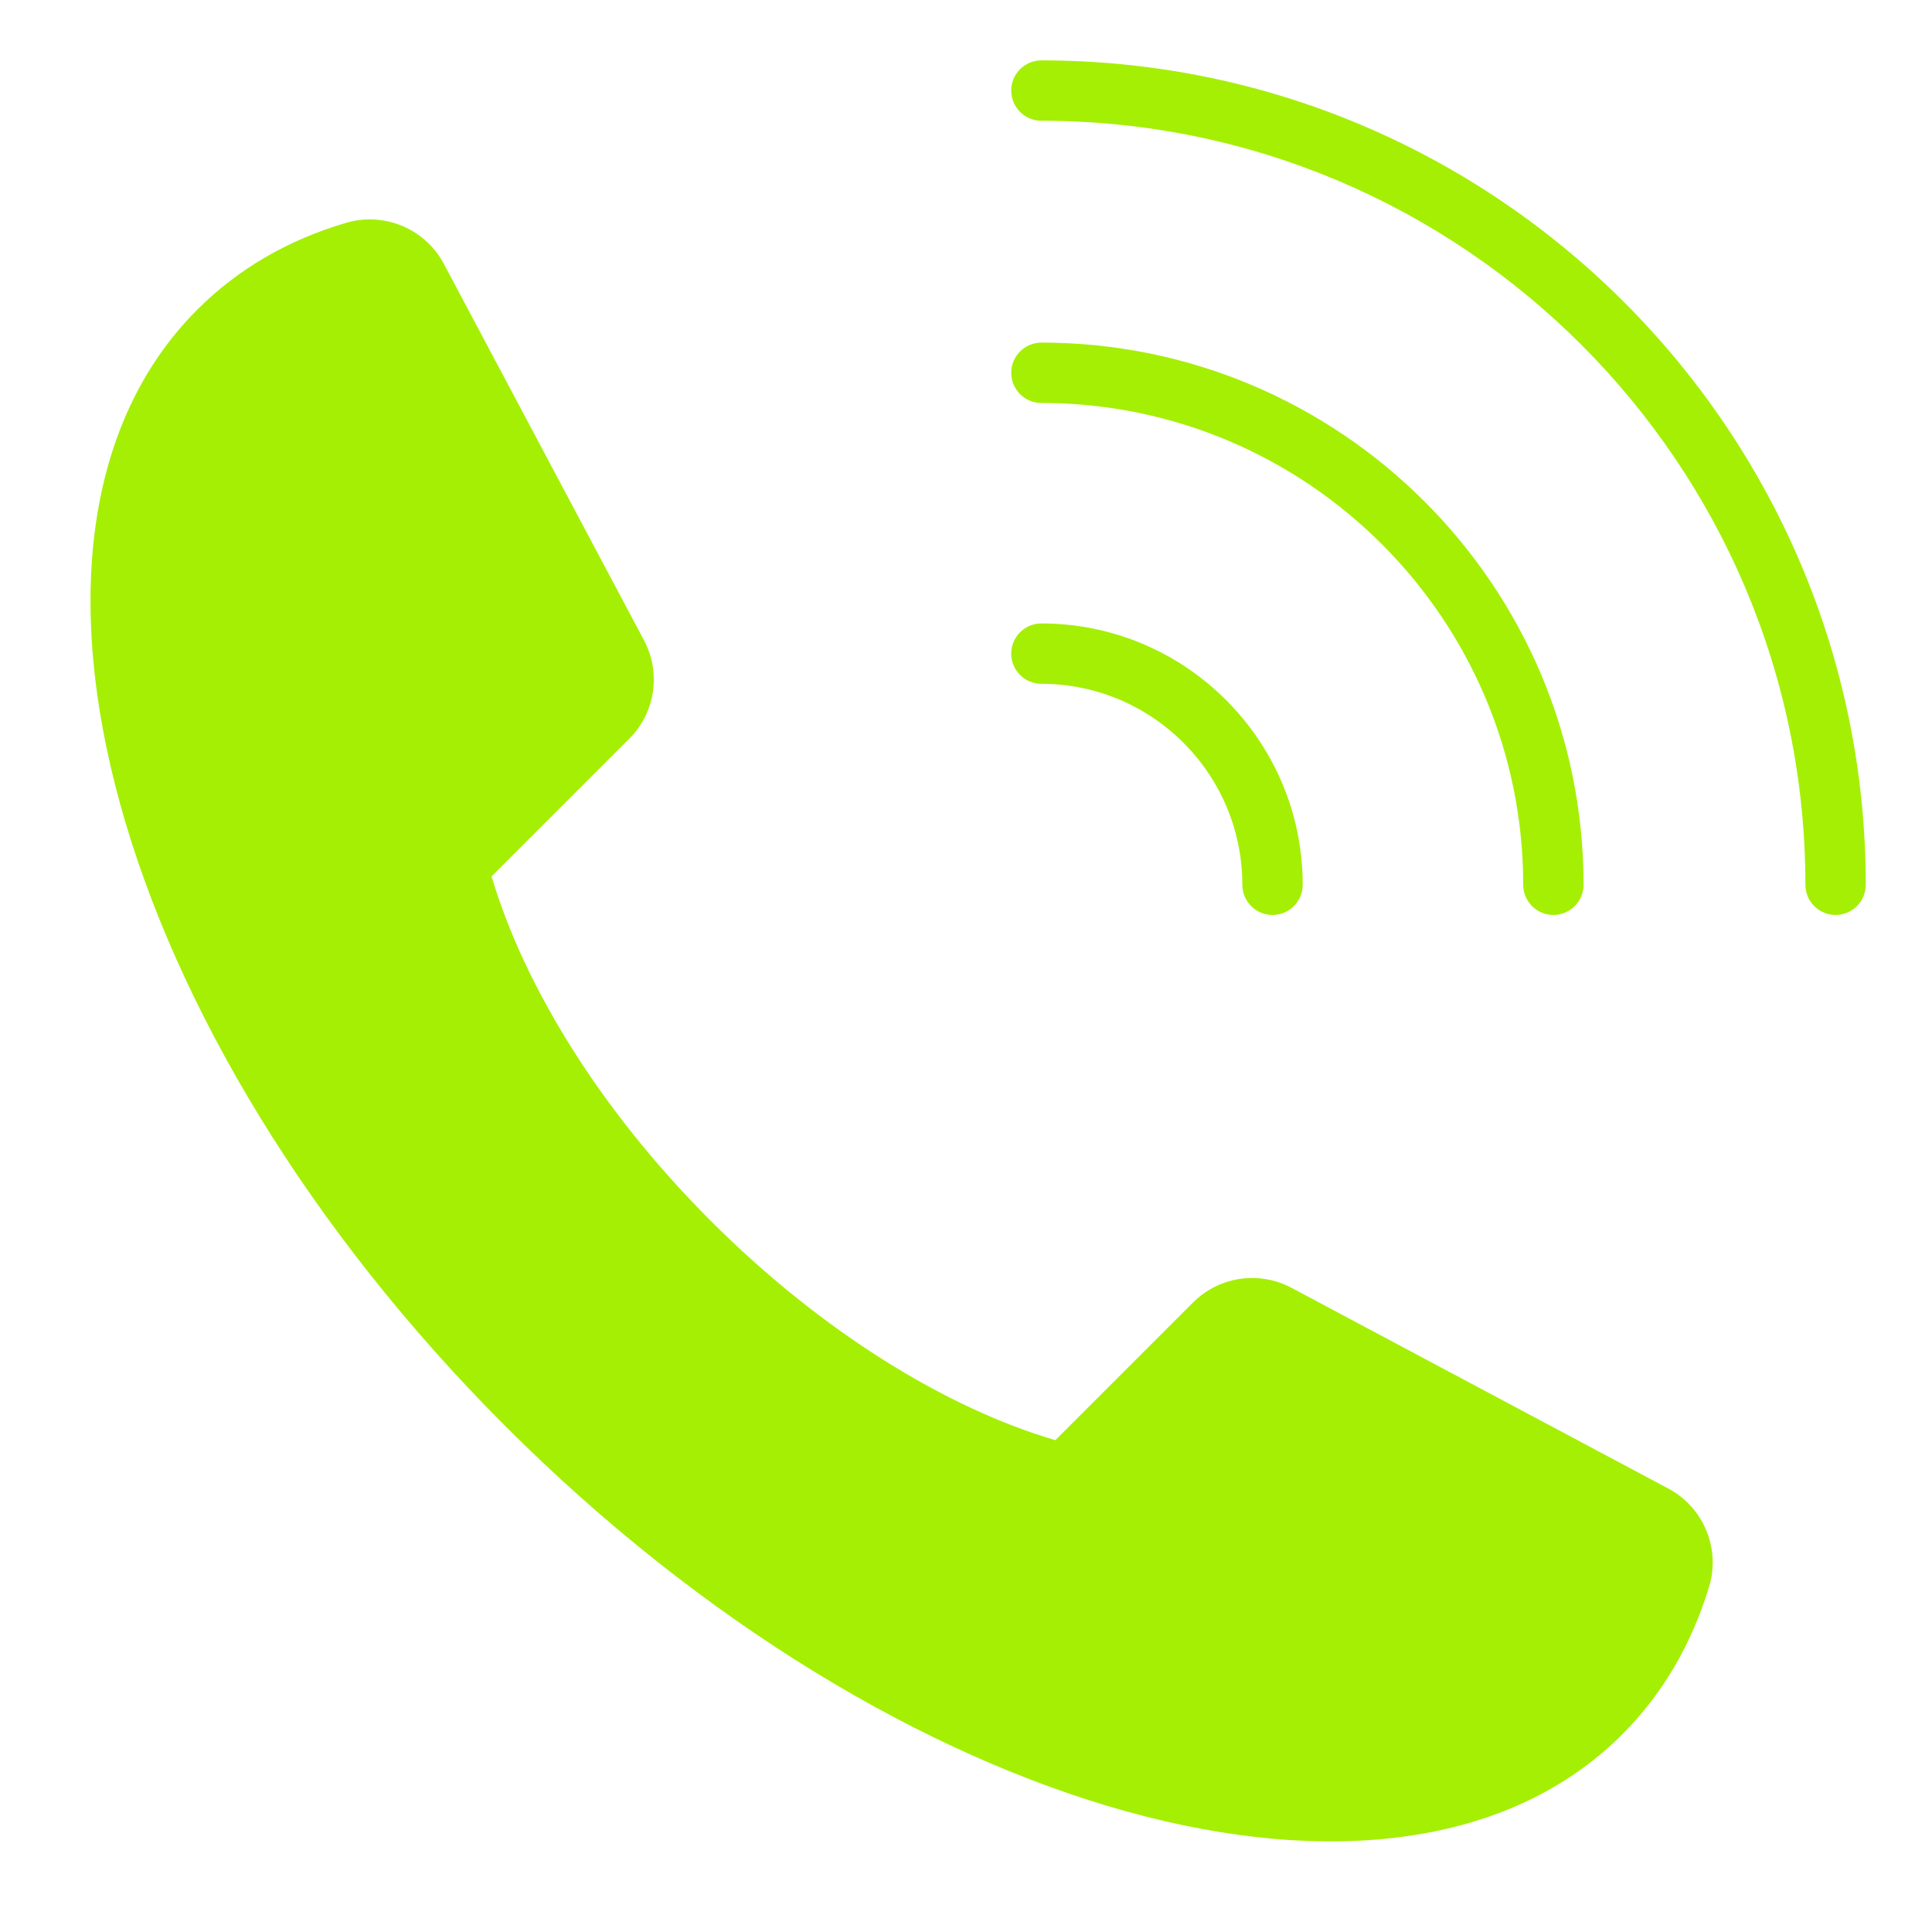 <?xml version="1.0" encoding="UTF-8"?> <svg xmlns="http://www.w3.org/2000/svg" width="64" height="64" viewBox="0 0 64 64" fill="none"><path d="M42.154 30.309C41.602 30.309 41.154 29.861 41.154 29.309C41.154 25.639 38.168 22.652 34.498 22.652C33.946 22.652 33.498 22.204 33.498 21.652C33.498 21.1 33.946 20.652 34.498 20.652C39.271 20.652 43.154 24.535 43.154 29.309C43.154 29.861 42.706 30.309 42.154 30.309Z" fill="#A5EF05"></path><path d="M51.458 30.309C50.906 30.309 50.458 29.861 50.458 29.309C50.458 20.508 43.298 13.349 34.498 13.349C33.946 13.349 33.498 12.901 33.498 12.349C33.498 11.797 33.946 11.349 34.498 11.349C44.401 11.349 52.458 19.406 52.458 29.309C52.458 29.861 52.01 30.309 51.458 30.309Z" fill="#A5EF05"></path><path d="M60.806 30.309C60.254 30.309 59.806 29.861 59.806 29.309C59.806 15.354 48.453 4 34.498 4C33.946 4 33.498 3.552 33.498 3C33.498 2.448 33.946 2 34.498 2C49.556 2 61.806 14.25 61.806 29.309C61.806 29.861 61.358 30.309 60.806 30.309Z" fill="#A5EF05"></path><path d="M6.535 10.257C7.897 8.895 9.563 7.94 11.47 7.38C12.733 7.009 14.086 7.58 14.704 8.742L21.334 21.212C21.905 22.287 21.708 23.608 20.847 24.469L16.284 29.032C17.354 32.639 19.858 36.756 23.547 40.445C27.236 44.134 31.37 46.654 34.96 47.708L39.522 43.146C40.383 42.285 41.706 42.088 42.781 42.66L55.263 49.309C56.431 49.931 57.002 51.297 56.616 52.563C56.043 54.446 55.091 56.102 53.735 57.458C46.34 64.853 29.789 60.291 16.745 47.247C3.719 34.22 -0.86 17.652 6.535 10.257Z" fill="#A5EF05"></path></svg> 